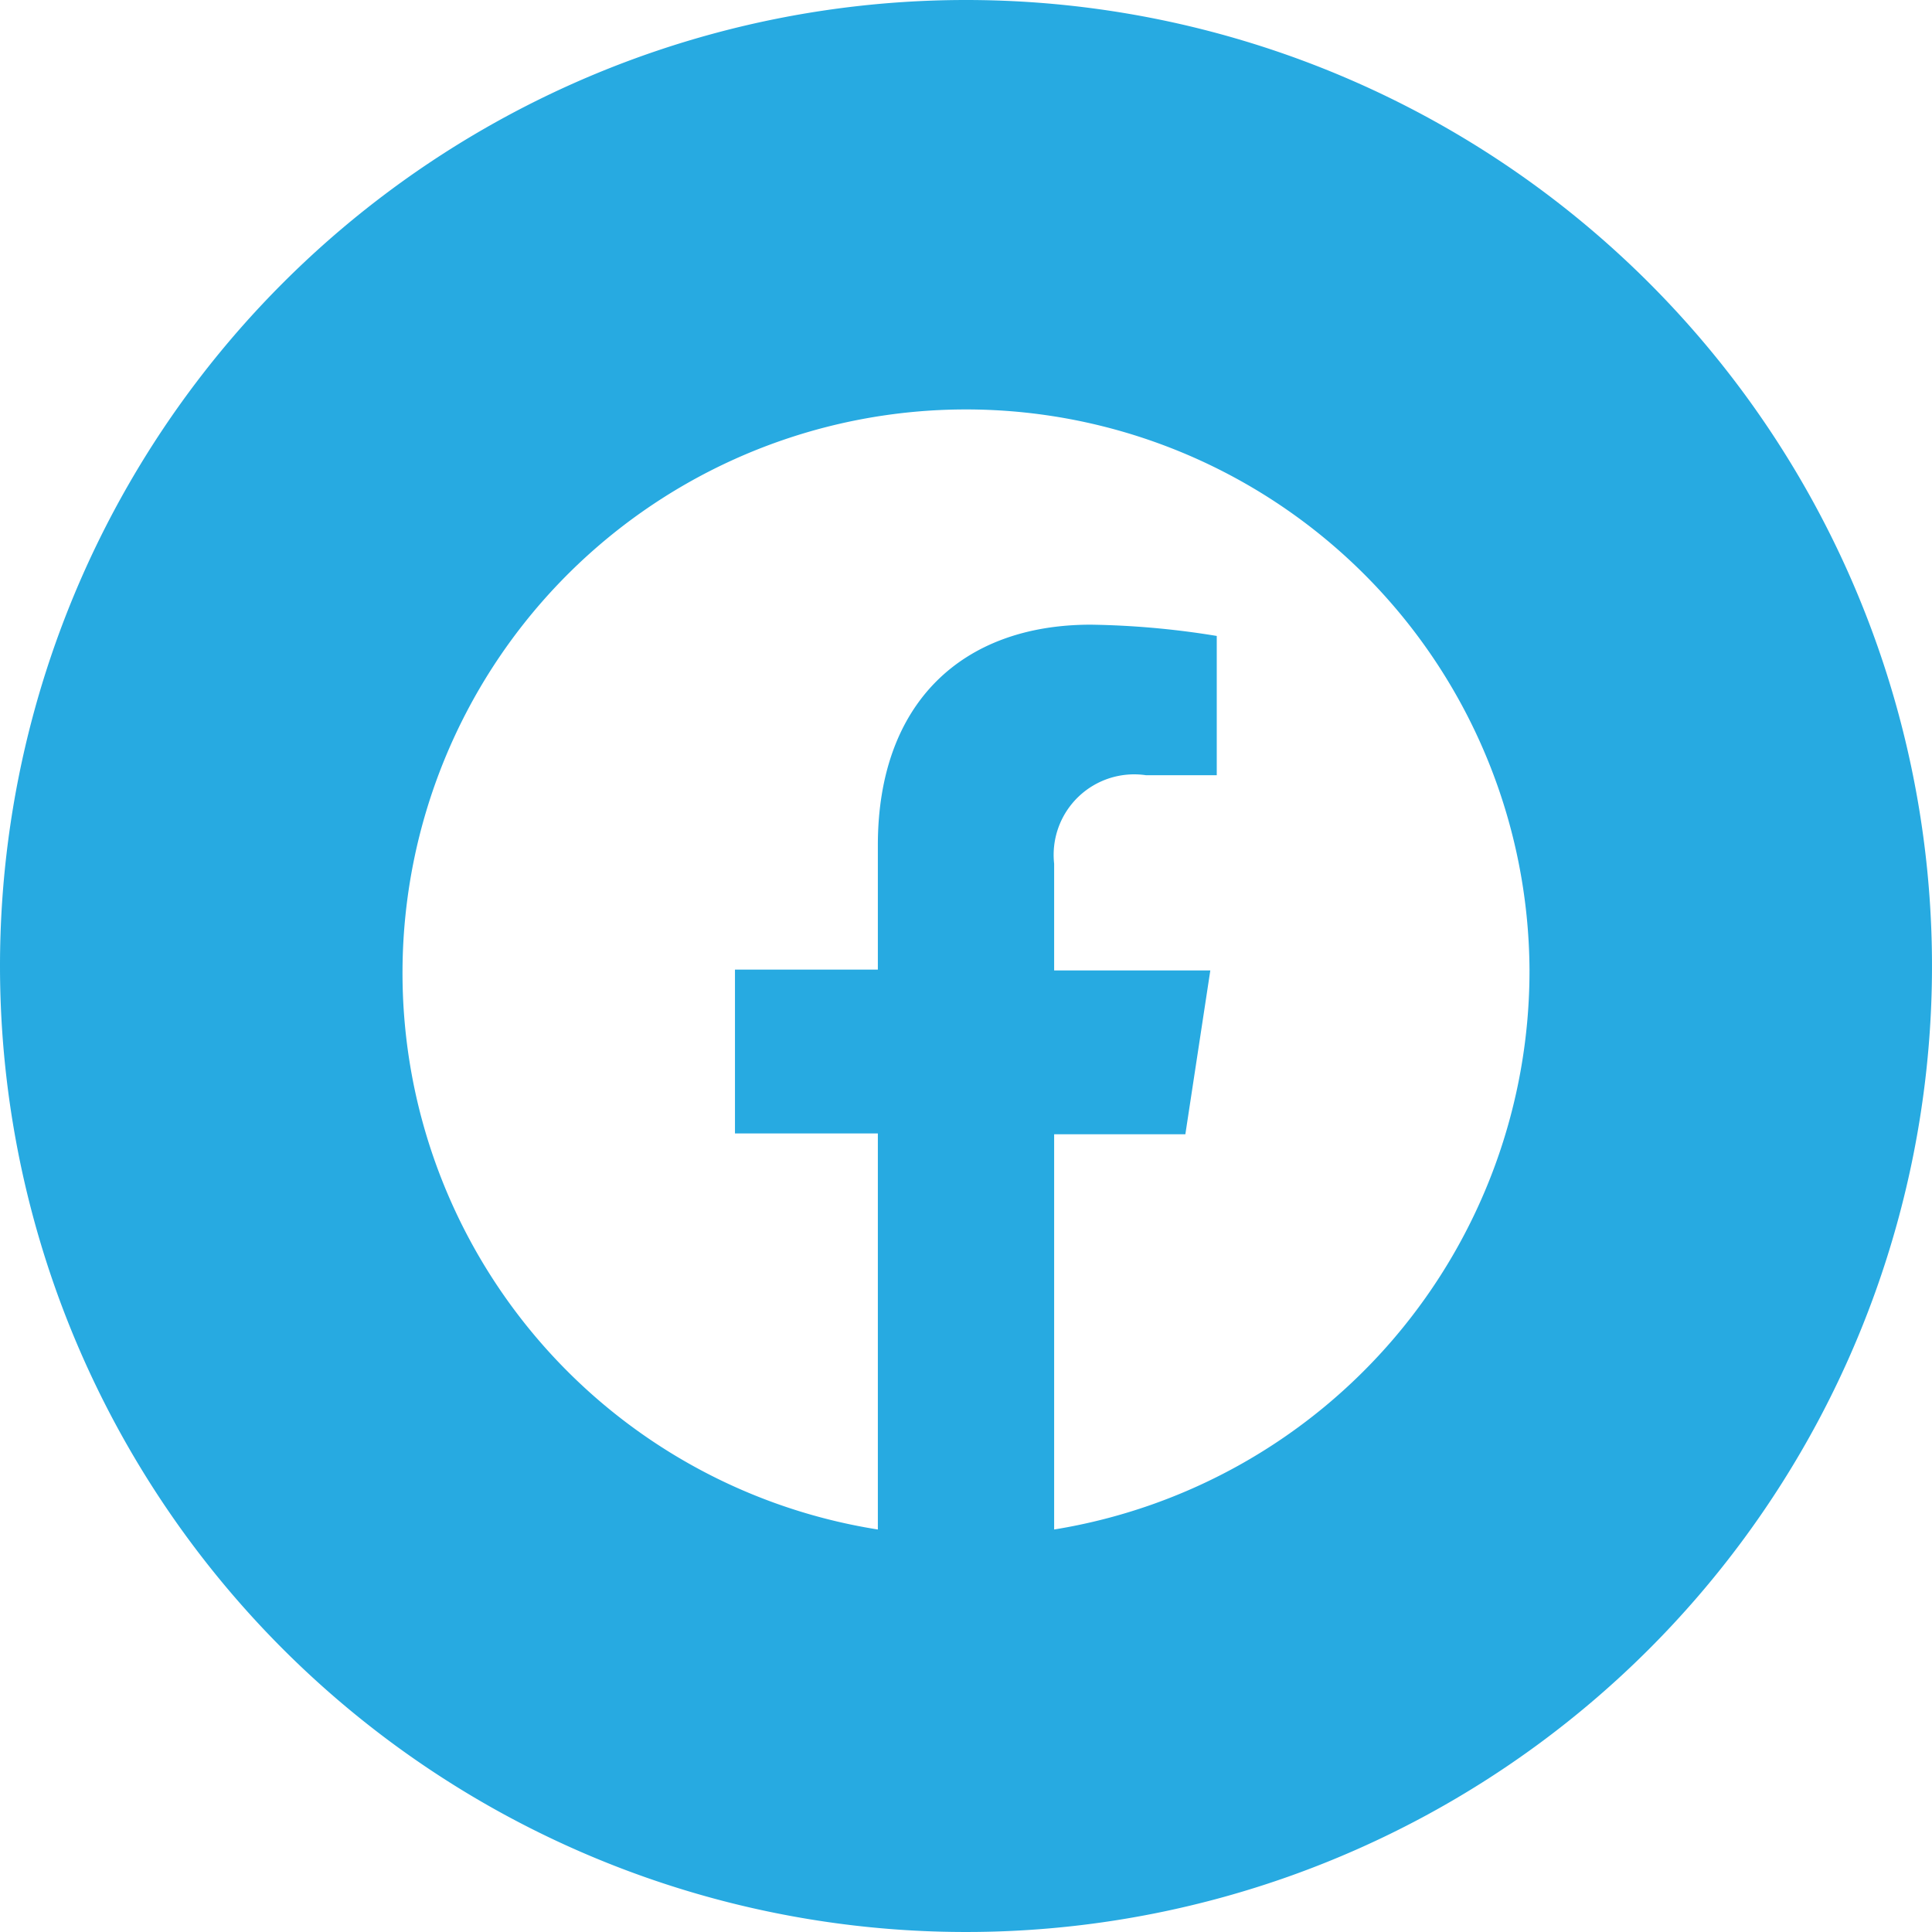 <svg xmlns="http://www.w3.org/2000/svg" viewBox="0 0 48 48"><defs><style>.cls-1{fill:#27aae1;}</style></defs><g id="Layer_2" data-name="Layer 2"><g id="Layer_1-2" data-name="Layer 1"><path class="cls-1" d="M24,0A24,24,0,1,1,0,24,24,24,0,0,1,24,0ZM38,24.09A14,14,0,1,0,21.81,38V28.16H18.26V24.09h3.55V21c0-3.53,2.09-5.48,5.29-5.48a21,21,0,0,1,3.13.28v3.46H28.47a2,2,0,0,0-2.28,2.2v2.65h3.88l-.62,4.07H26.19V38A14.06,14.06,0,0,0,38,24.09Z"/></g></g></svg>